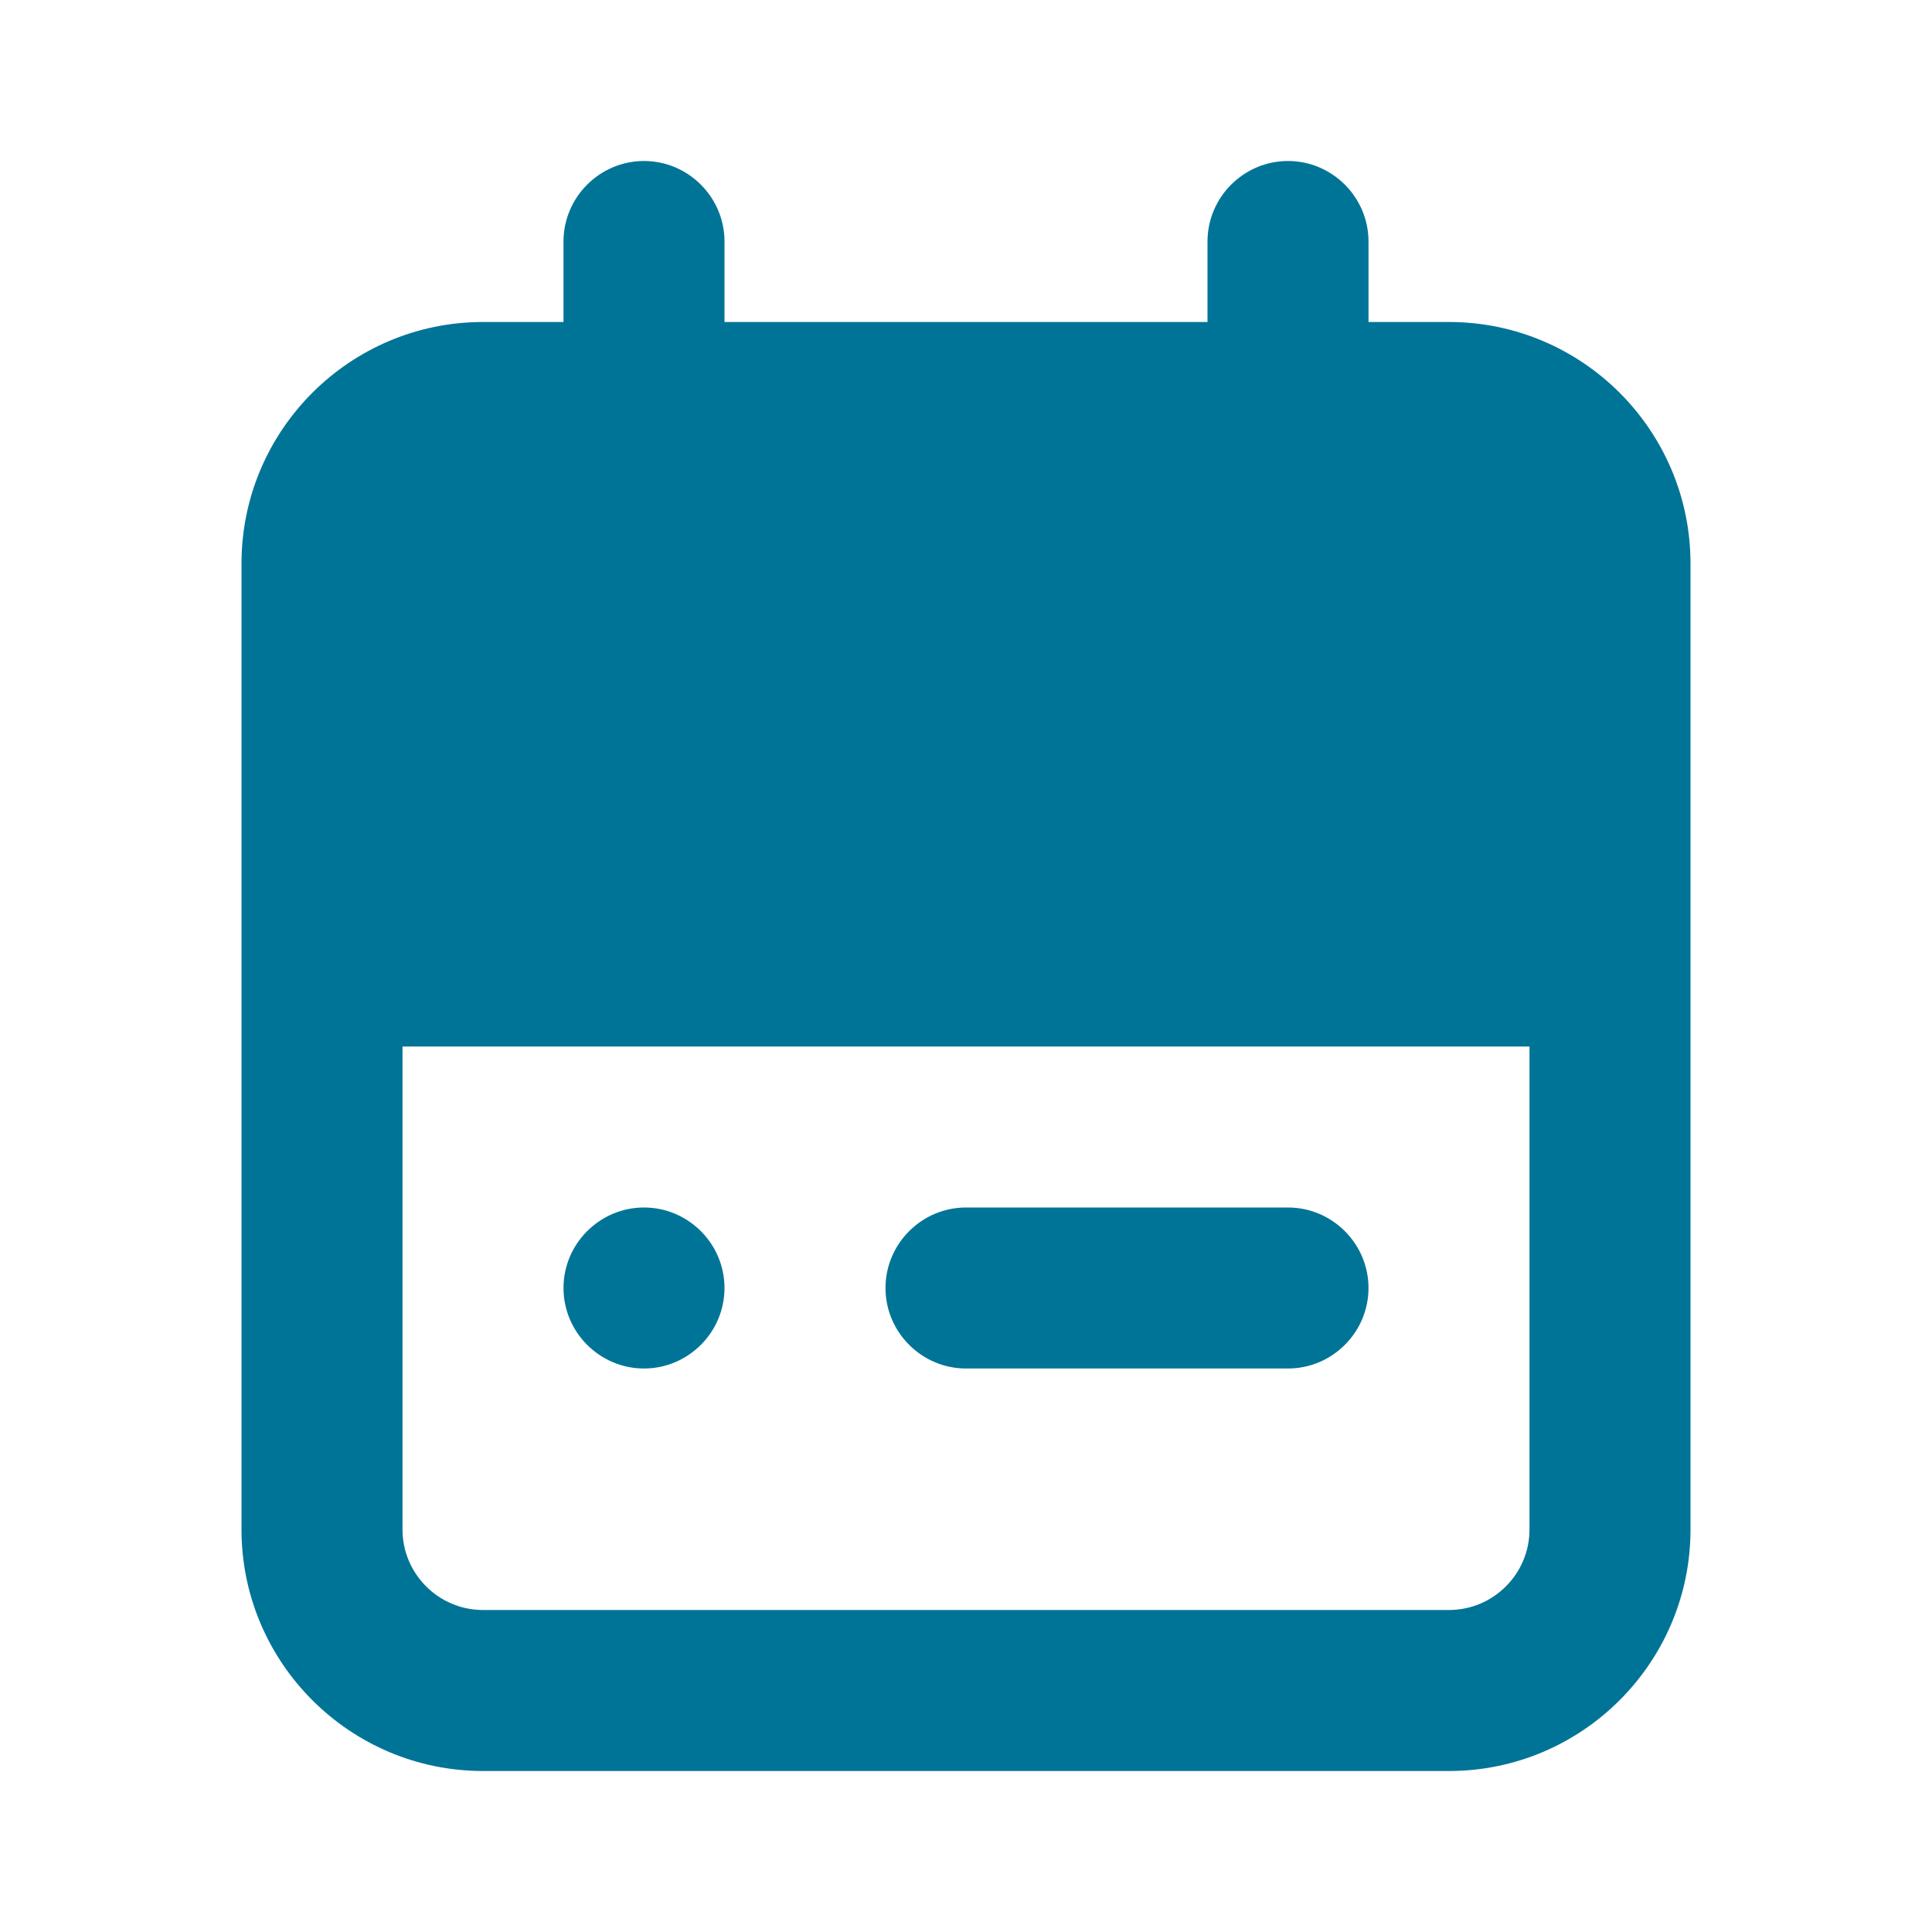<?xml version="1.0" encoding="UTF-8"?>
<svg width="24px" height="24px" viewBox="0 0 24 24" version="1.1" xmlns="http://www.w3.org/2000/svg" xmlns:xlink="http://www.w3.org/1999/xlink">
    <title>27) Icon/attach</title>
    <defs>
        <path d="M13,0 C13.55,0 14,0.45 14,1 L14,2 L15,2 C16.654,2 18,3.346 18,5 L18,17 C18,18.654 16.654,20 15,20 L3,20 C1.346,20 0,18.654 0,17 L0,5 C0,3.346 1.346,2 3,2 L4,2 L4,1 C4,0.45 4.45,0 5,0 C5.55,0 6,0.45 6,1 L6,2 L12,2 L12,1 C12,0.45 12.45,0 13,0 Z M16,11 L2,11 L2,17 C2,17.551 2.449,18 3,18 L15,18 C15.551,18 16,17.551 16,17 L16,11 Z M5,13 C5.55,13 6,13.45 6,14 C6,14.55 5.55,15 5,15 C4.45,15 4,14.55 4,14 C4,13.45 4.45,13 5,13 Z M13,13 C13.55,13 14,13.45 14,14 C14,14.55 13.55,15 13,15 L9,15 C8.45,15 8,14.55 8,14 C8,13.45 8.45,13 9,13 Z" id="path-1"></path>
    </defs>
    <g id="A-Homepage-" stroke="none" stroke-width="1" fill="none" fill-rule="evenodd">
        <g id="HP_Desktop_v01-OptB" transform="translate(-189, -1944)">
            <g id="Group-14" transform="translate(0, 1525)">
                <g id="Group-13" transform="translate(172, 150)">
                    <g id="Content-Column" transform="translate(0, 251.5)">
                        <g id="27)-Icon/attach" transform="translate(20, 19.5)">
                            <mask id="mask-2" fill="white">
                                <use xlink:href="#path-1"></use>
                            </mask>
                            <use id="🎨-Icon-Сolor" fill="#007497" xlink:href="#path-1"></use>
                        </g>
                    </g>
                </g>
            </g>
        </g>
    </g>
</svg>